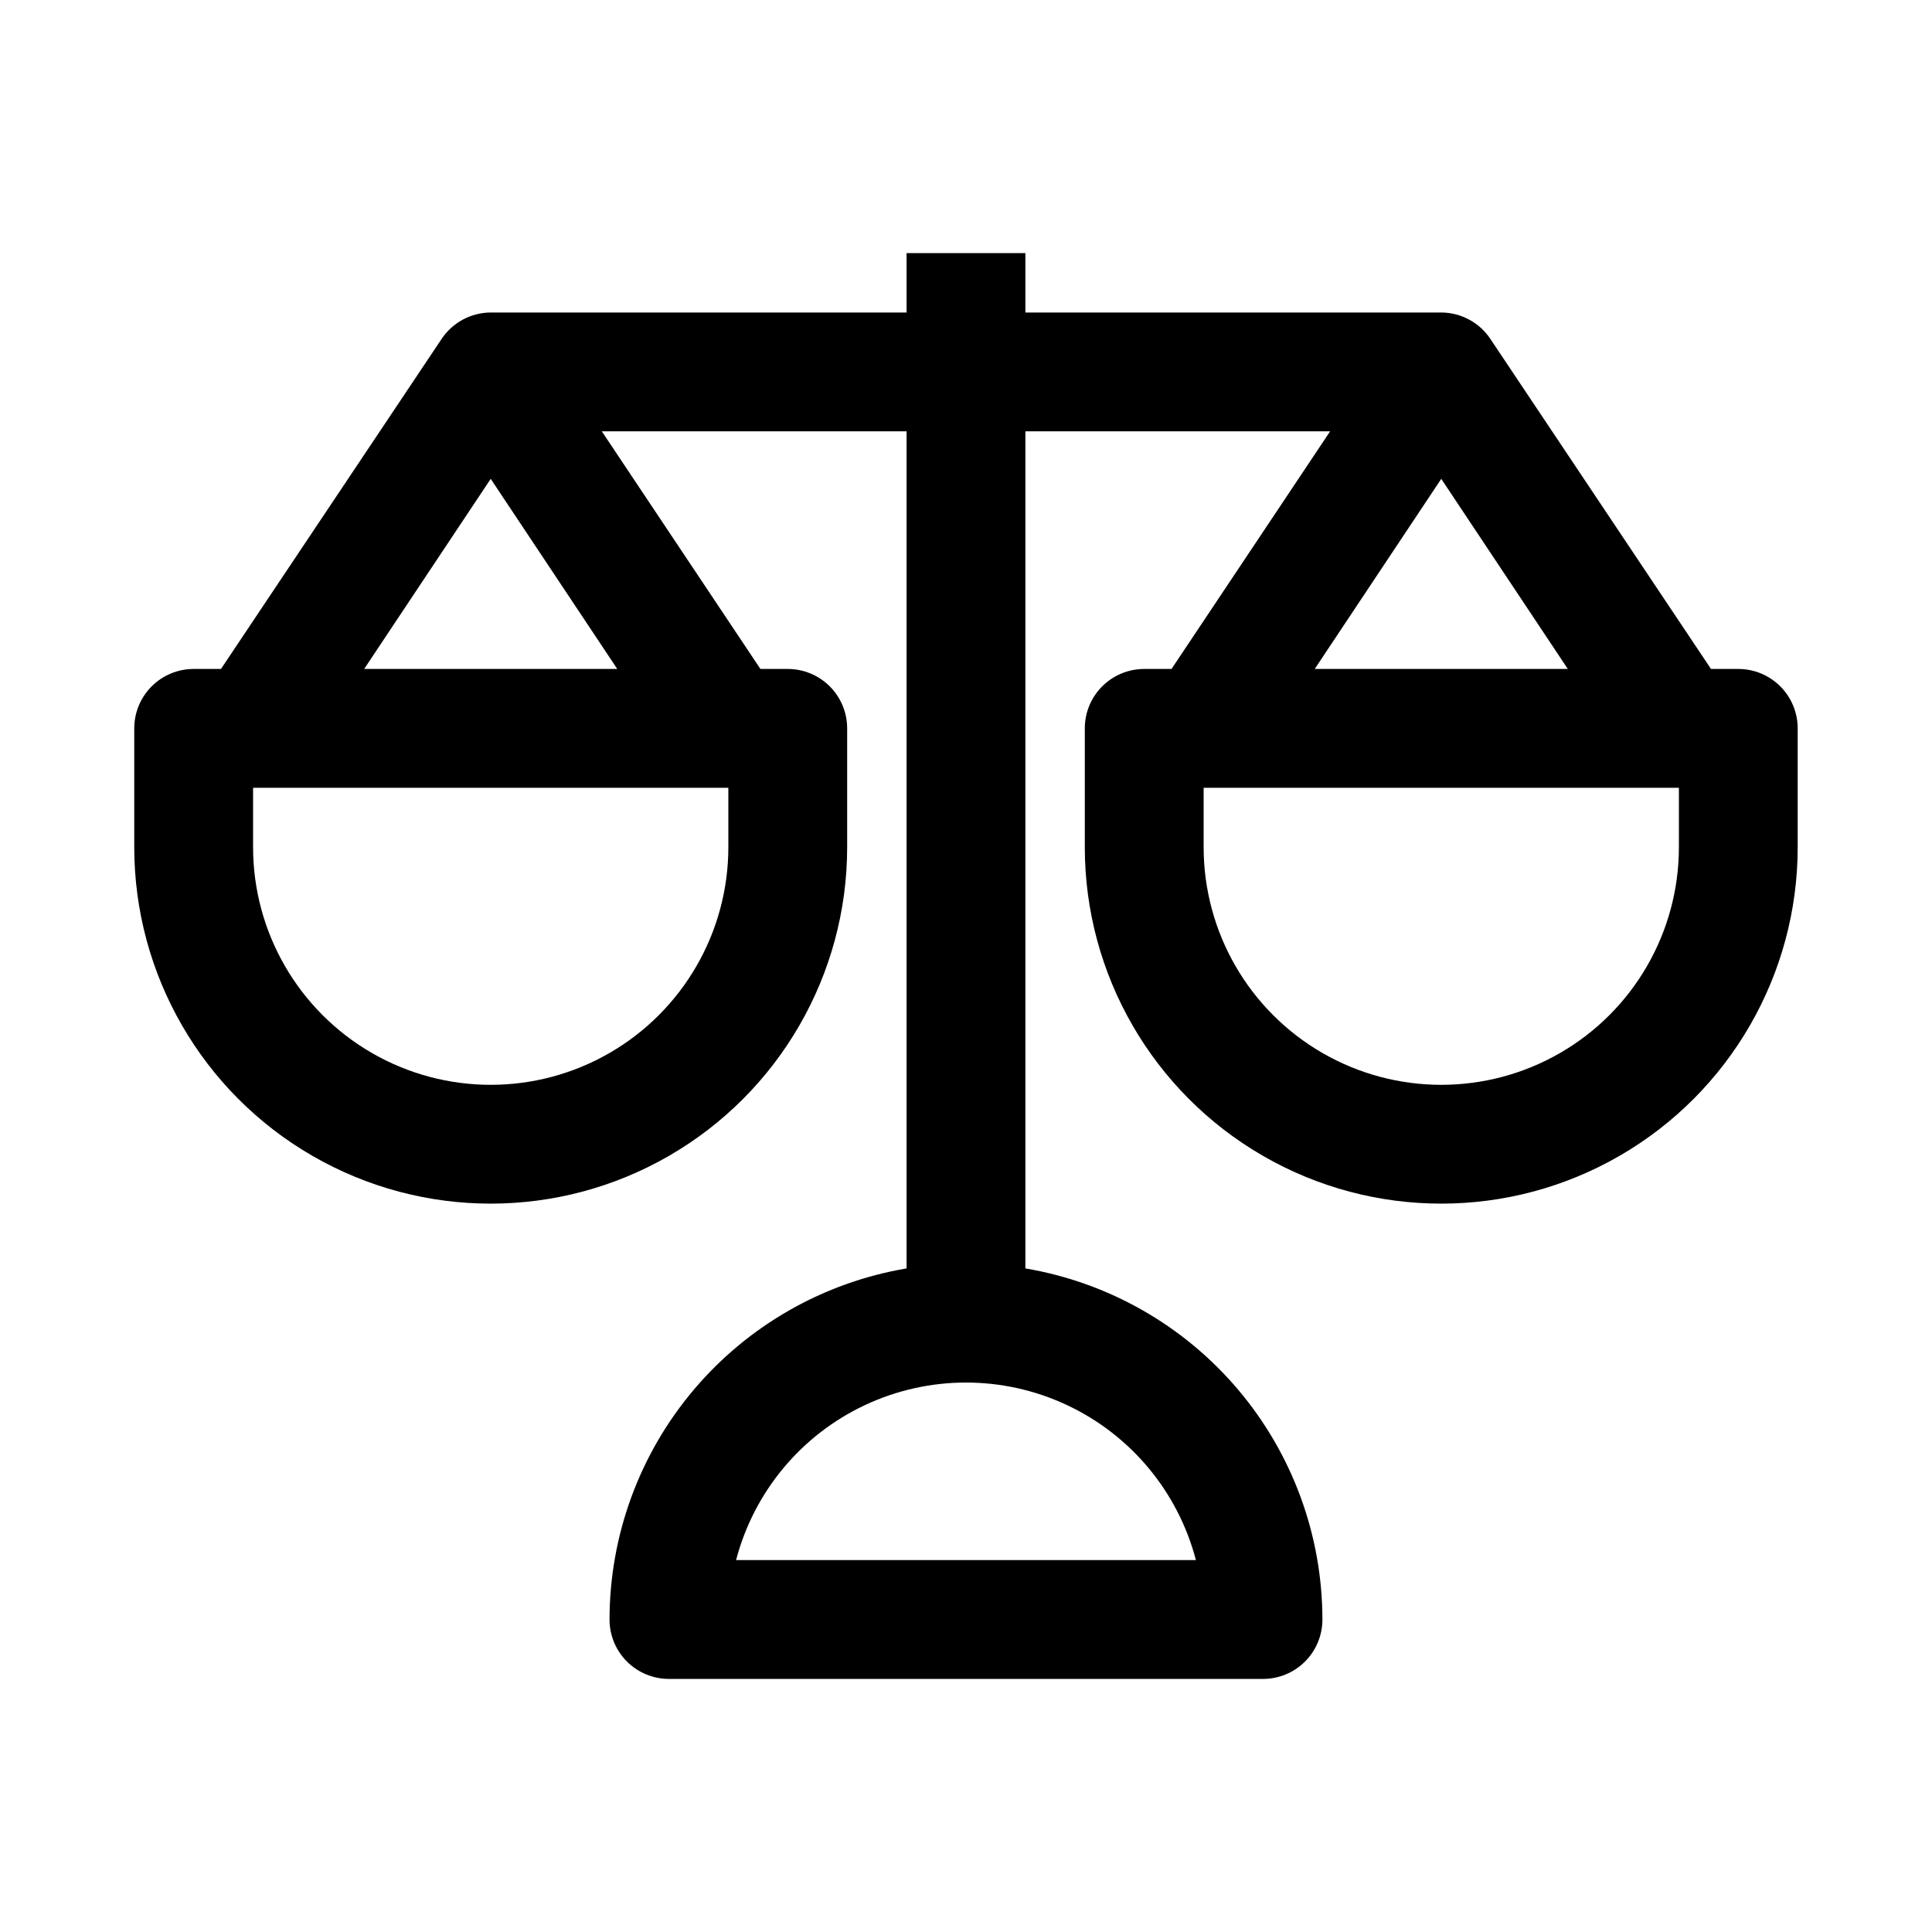 <?xml version="1.0" encoding="UTF-8"?>
<!-- Uploaded to: ICON Repo, www.svgrepo.com, Generator: ICON Repo Mixer Tools -->
<svg fill="#000000" width="800px" height="800px" version="1.1" viewBox="144 144 512 512" xmlns="http://www.w3.org/2000/svg">
 <path d="m604.67 321.28h-7.242l-58.41-87.379c-2.898-4.398-7.801-7.059-13.07-7.086h-110.21v-15.742h-31.488v15.742h-110.21c-5.266 0.027-10.172 2.688-13.066 7.086l-58.414 87.379h-7.242c-4.176 0-8.18 1.66-11.133 4.613-2.949 2.953-4.609 6.957-4.609 11.133v31.488c0 33.746 18.004 64.934 47.23 81.809 29.23 16.871 65.238 16.871 94.465 0 29.227-16.875 47.234-48.062 47.234-81.809v-31.488c0-4.176-1.66-8.18-4.613-11.133-2.953-2.953-6.957-4.613-11.133-4.613h-7.242l-42.035-62.977h80.766v221.84c-21.996 3.719-41.965 15.098-56.371 32.129-14.41 17.031-22.324 38.609-22.348 60.918 0 4.176 1.656 8.18 4.609 11.133s6.957 4.609 11.133 4.609h157.44c4.176 0 8.18-1.656 11.133-4.609 2.953-2.953 4.609-6.957 4.609-11.133-0.02-22.309-7.938-43.887-22.344-60.918-14.41-17.031-34.379-28.41-56.375-32.129v-221.84h80.766l-42.035 62.977h-7.242c-4.176 0-8.18 1.66-11.133 4.613s-4.609 6.957-4.609 11.133v31.488c0 33.746 18.004 64.934 47.23 81.809 29.227 16.871 65.238 16.871 94.465 0 29.227-16.875 47.23-48.062 47.23-81.809v-31.488c0-4.176-1.656-8.18-4.609-11.133-2.953-2.953-6.957-4.613-11.133-4.613zm-267.65 47.234c0 22.496-12.004 43.289-31.488 54.539s-43.492 11.25-62.977 0-31.488-32.043-31.488-54.539v-15.746h125.95zm-96.512-47.234 33.535-50.379 33.535 50.379zm220.42 236.16h-121.86c4.731-18.098 17.258-33.156 34.195-41.094 16.938-7.941 36.527-7.941 53.465 0 16.938 7.938 29.469 22.996 34.199 41.094zm65.02-286.54 33.535 50.379h-67.066zm62.977 97.613c0 22.496-12 43.289-31.488 54.539-19.484 11.25-43.488 11.25-62.977 0-19.484-11.25-31.484-32.043-31.484-54.539v-15.746h125.95z"/>
</svg>